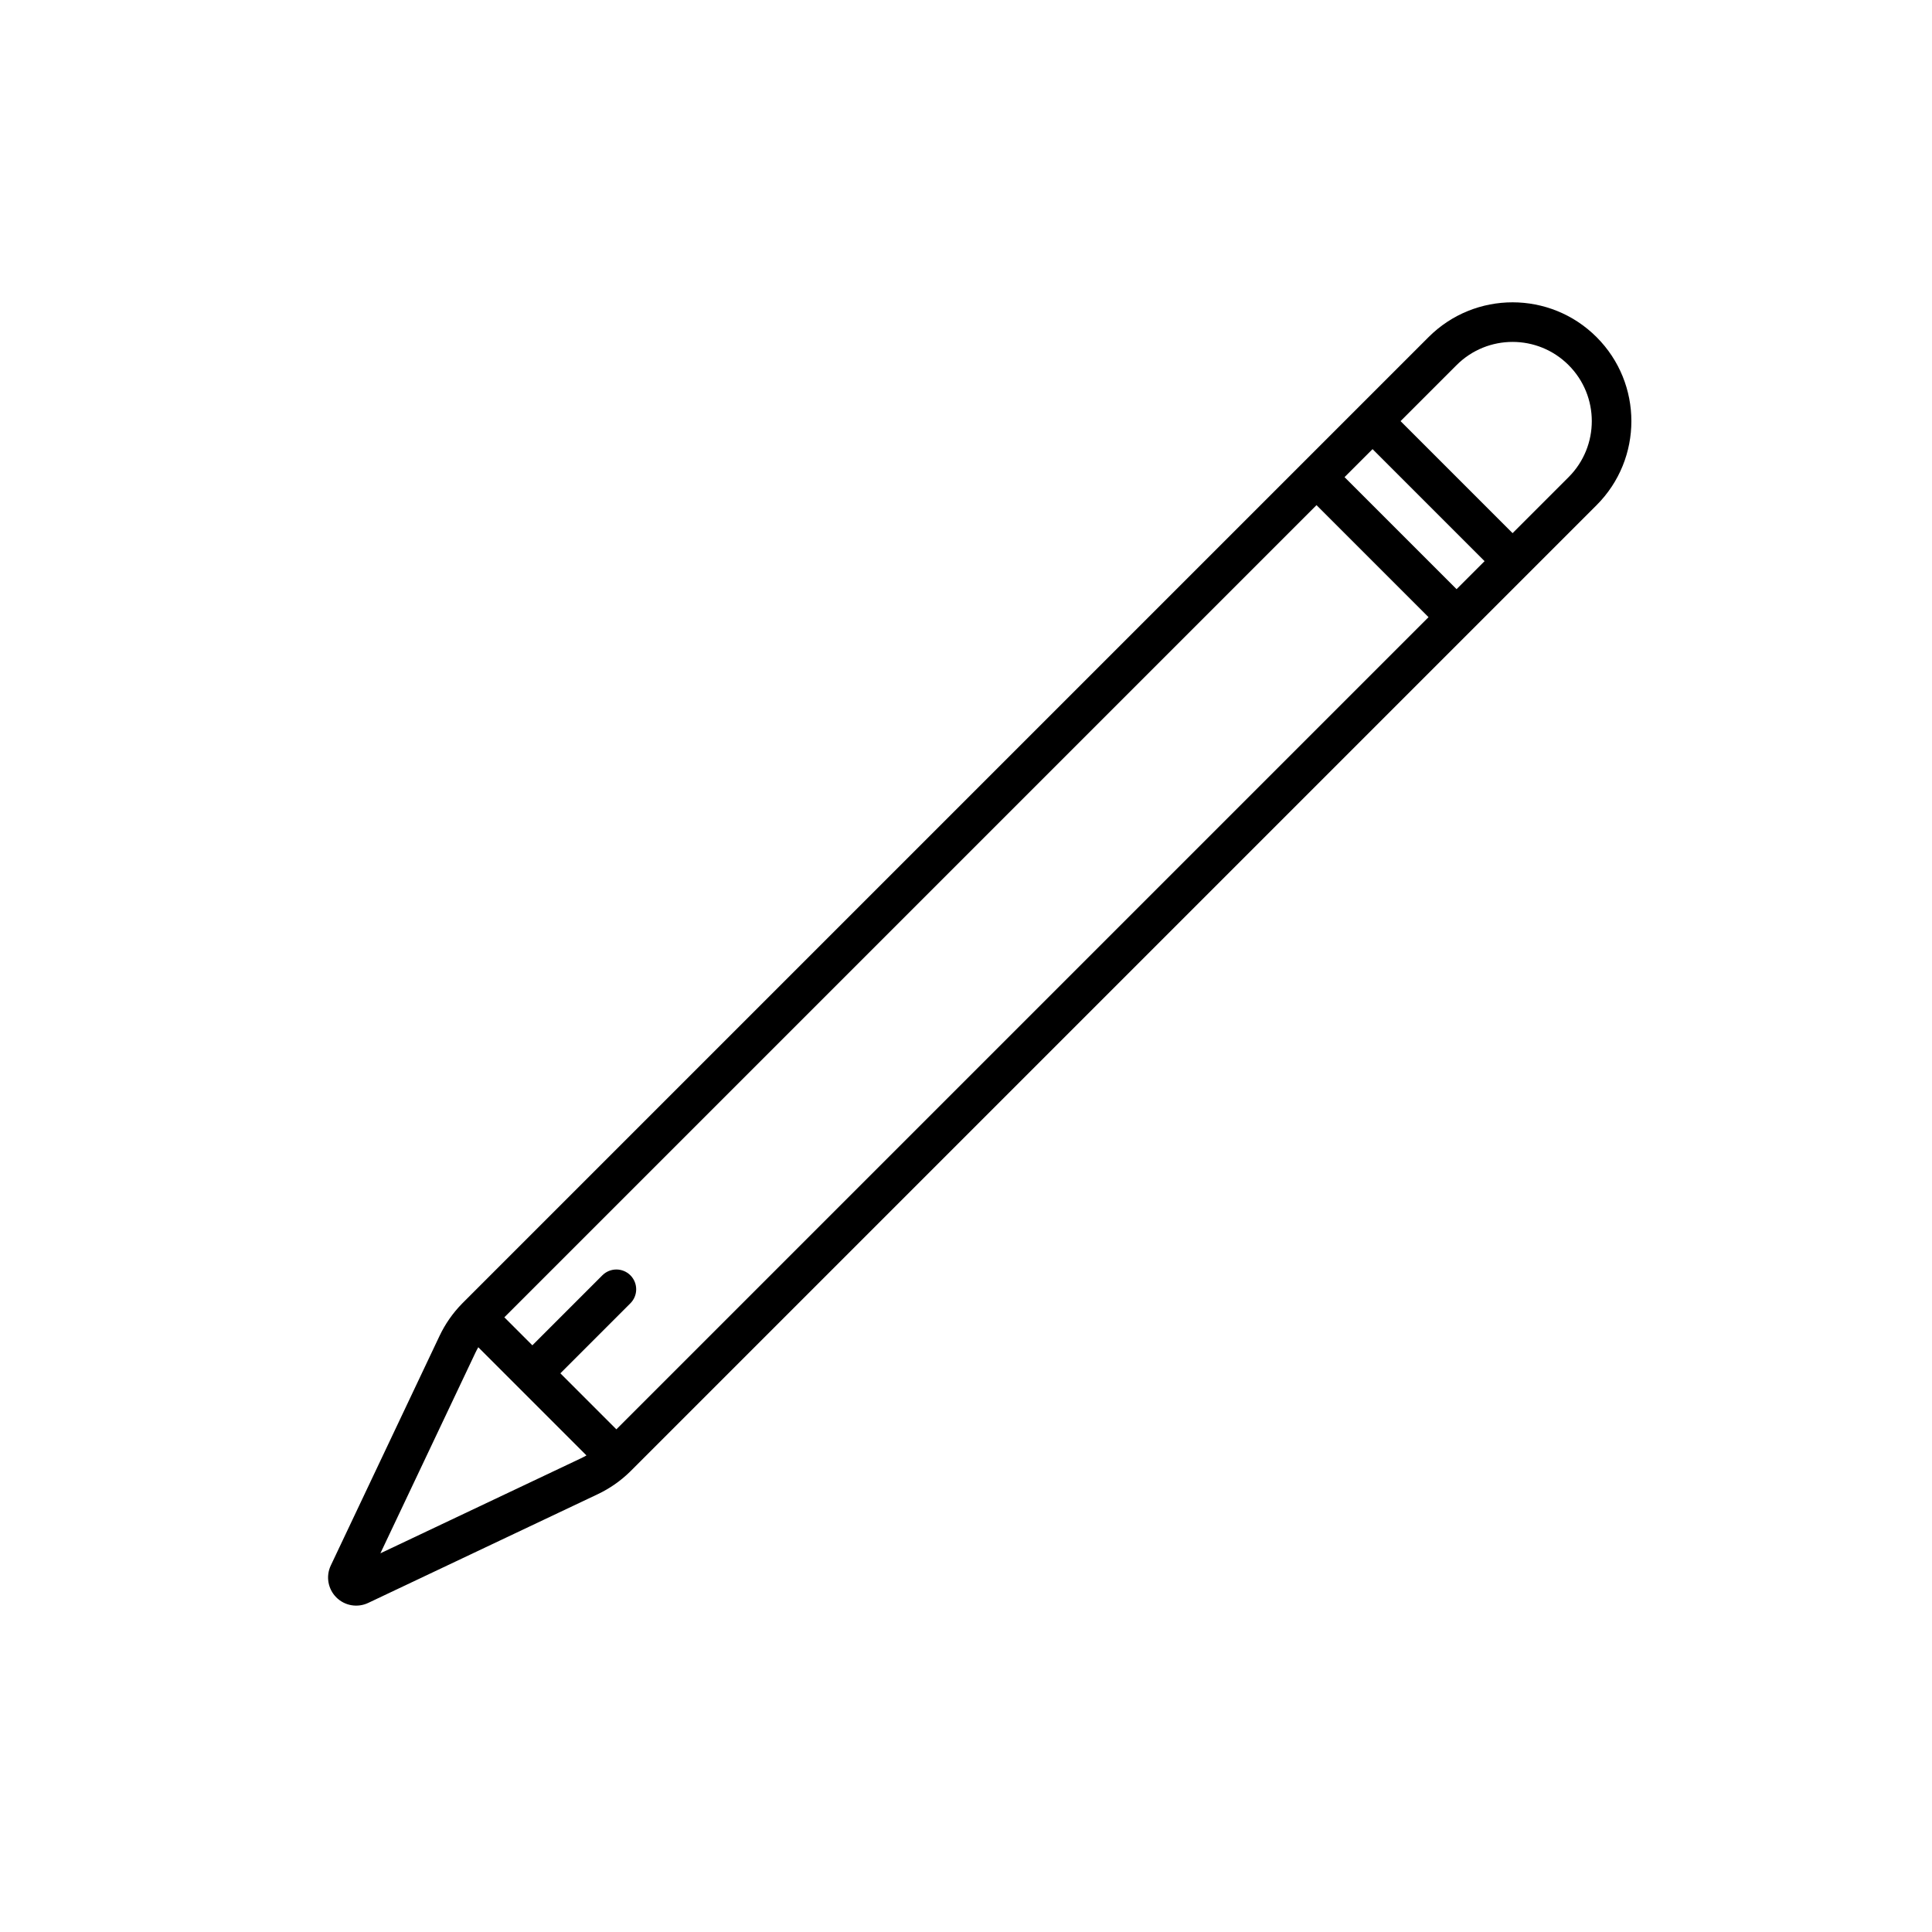 <?xml version="1.0" encoding="UTF-8"?>
<!-- Uploaded to: SVG Find, www.svgfind.com, Generator: SVG Find Mixer Tools -->
<svg fill="#000000" width="800px" height="800px" version="1.1" viewBox="144 144 512 512" xmlns="http://www.w3.org/2000/svg">
 <path d="m266.53 489.39 256.05-256.05c12.297-12.297 32.234-12.297 44.531 0 12.297 12.297 12.297 32.234 0 44.531l-255.91 255.91-0.105 0.102-0.145 0.145c-2.496 2.441-5.383 4.449-8.535 5.945l-60.836 28.816c-2.844 1.348-6.231 0.762-8.453-1.465-2.227-2.227-2.812-5.609-1.465-8.453l28.816-60.836c1.496-3.156 3.504-6.039 5.945-8.535zm32.887 40.312c-0.484 0.277-0.984 0.539-1.492 0.781l-53.117 25.16 25.16-53.117c0.242-0.512 0.504-1.008 0.781-1.492zm-6.91-21.758 18.551-18.555c2.051-2.047 2.051-5.371 0-7.422-2.047-2.047-5.371-2.047-7.422 0l-18.555 18.555-7.422-7.422 215.23-215.23 29.688 29.688-215.23 215.23zm237.5-207.81-29.688-29.688 7.422-7.422 29.688 29.688zm14.844-14.844 14.844-14.844c8.199-8.199 8.199-21.492 0-29.688-8.199-8.199-21.488-8.199-29.688 0l-14.844 14.844z" fill-rule="evenodd"/>
</svg>